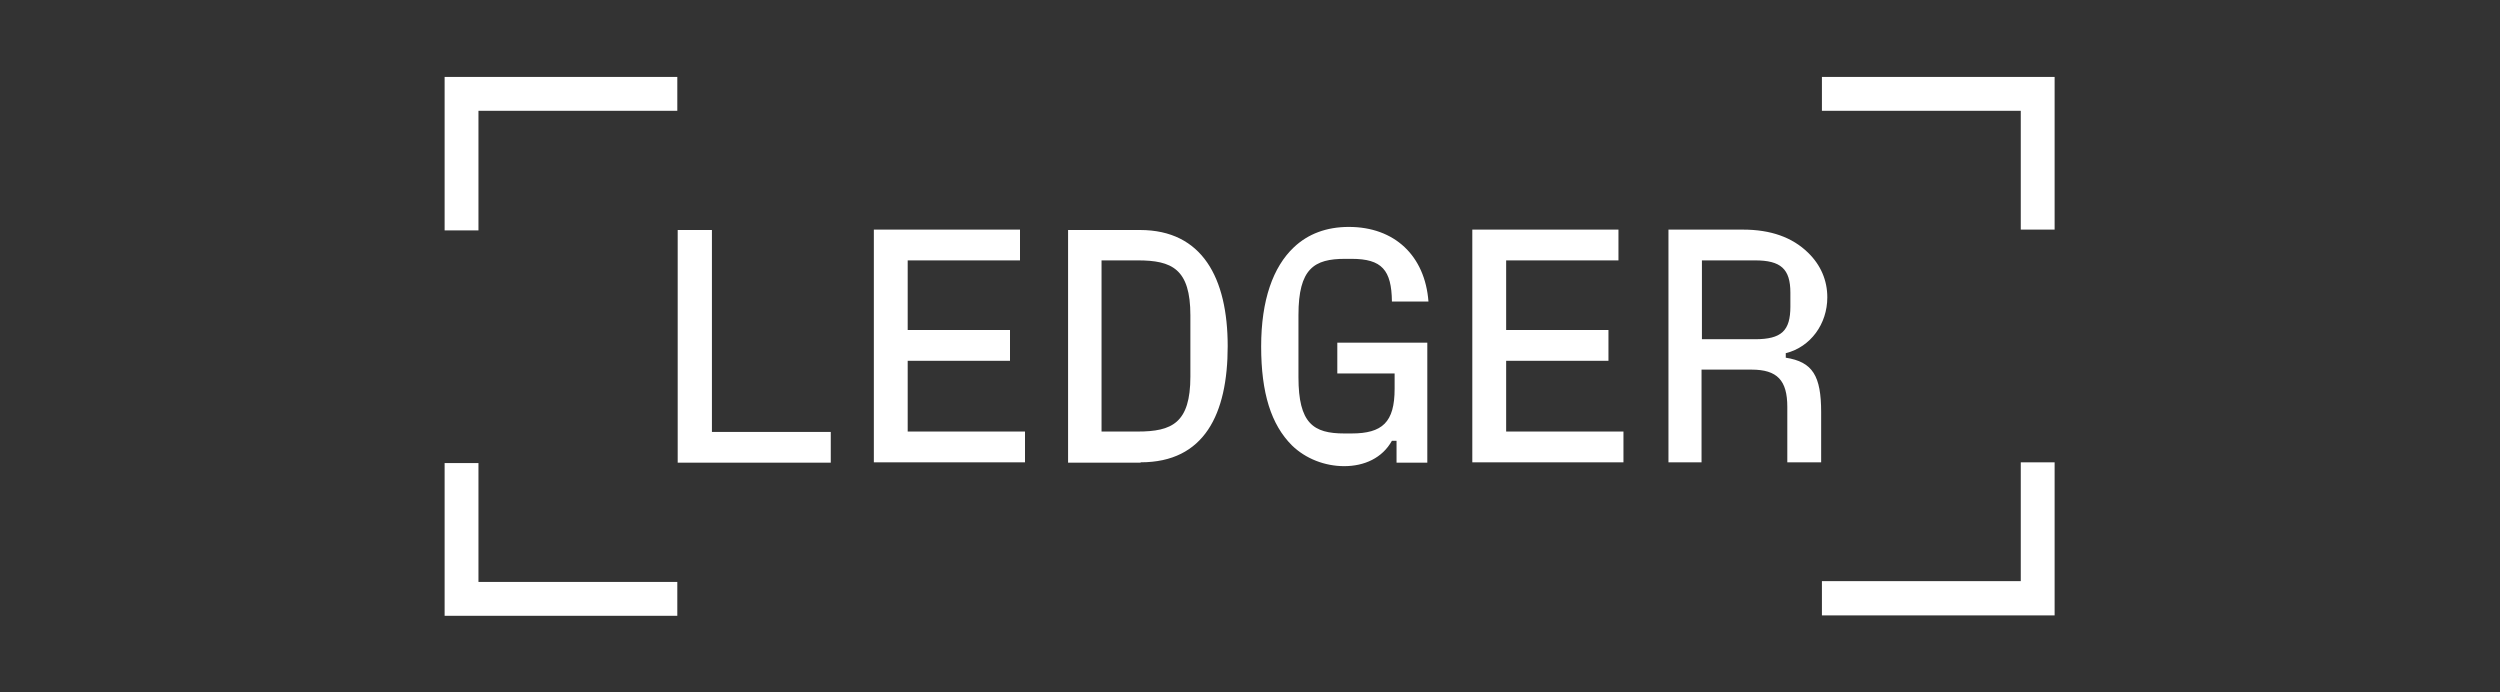 <?xml version="1.0" encoding="UTF-8" standalone="no"?><svg width="65" height="18" viewBox="0 0 65 18" fill="none" xmlns="http://www.w3.org/2000/svg">
<rect x="0" y="0" width="65" height="18" fill="#333333" stroke="none"/>
<path d="M47.37 15.12V16H53.42V12.02H52.54V15.11H47.37V15.12ZM47.37 2V2.88H52.54V5.97H53.42V2H47.37V2ZM44.25 8.82V6.77H45.63C46.3 6.77 46.55 6.99 46.55 7.61V7.97C46.55 8.6 46.32 8.82 45.63 8.82H44.25ZM46.44 9.18C47.07 9.02 47.51 8.43 47.51 7.73C47.51 7.29 47.34 6.89 47.01 6.57C46.6 6.17 46.04 5.97 45.32 5.97H43.38V12.02H44.24V9.61H45.54C46.21 9.61 46.47 9.89 46.47 10.58V12.02H47.35V10.72C47.35 9.77 47.13 9.41 46.43 9.3V9.18H46.44ZM39.16 9.38H41.82V8.58H39.16V6.77H42.08V5.97H38.28V12.02H42.21V11.22H39.16V9.37V9.38ZM36.26 9.7V10.11C36.26 10.98 35.94 11.27 35.14 11.27H34.95C34.15 11.27 33.76 11.01 33.76 9.81V8.19C33.76 6.98 34.17 6.73 34.97 6.73H35.14C35.93 6.73 36.18 7.02 36.19 7.84H37.14C37.05 6.65 36.26 5.9 35.07 5.9C34.49 5.9 34.01 6.08 33.64 6.43C33.1 6.94 32.79 7.8 32.79 9.01C32.79 10.22 33.05 11.04 33.59 11.58C33.95 11.93 34.45 12.12 34.95 12.12C35.47 12.12 35.94 11.91 36.19 11.46H36.31V12.03H37.11V8.91H34.77V9.71H36.28L36.26 9.7ZM28.64 6.77H29.58C30.47 6.77 30.95 6.99 30.95 8.2V9.79C30.95 11 30.47 11.22 29.58 11.22H28.64V6.77ZM29.66 12.02C31.31 12.02 31.92 10.77 31.92 9C31.92 7.23 31.26 5.98 29.64 5.98H27.77V12.03H29.65L29.66 12.02ZM23.6 9.38H26.26V8.58H23.6V6.77H26.52V5.97H22.72V12.02H26.65V11.22H23.6V9.37V9.38ZM18.5 5.98H17.62V12.03H21.6V11.23H18.51V5.98H18.5ZM11.56 12.03V16.01H17.61V15.13H12.44V12.04H11.56V12.03ZM11.56 2.01V5.99H12.44V2.88H17.61V2H11.56V2.01Z" fill="white"/>
</svg>
